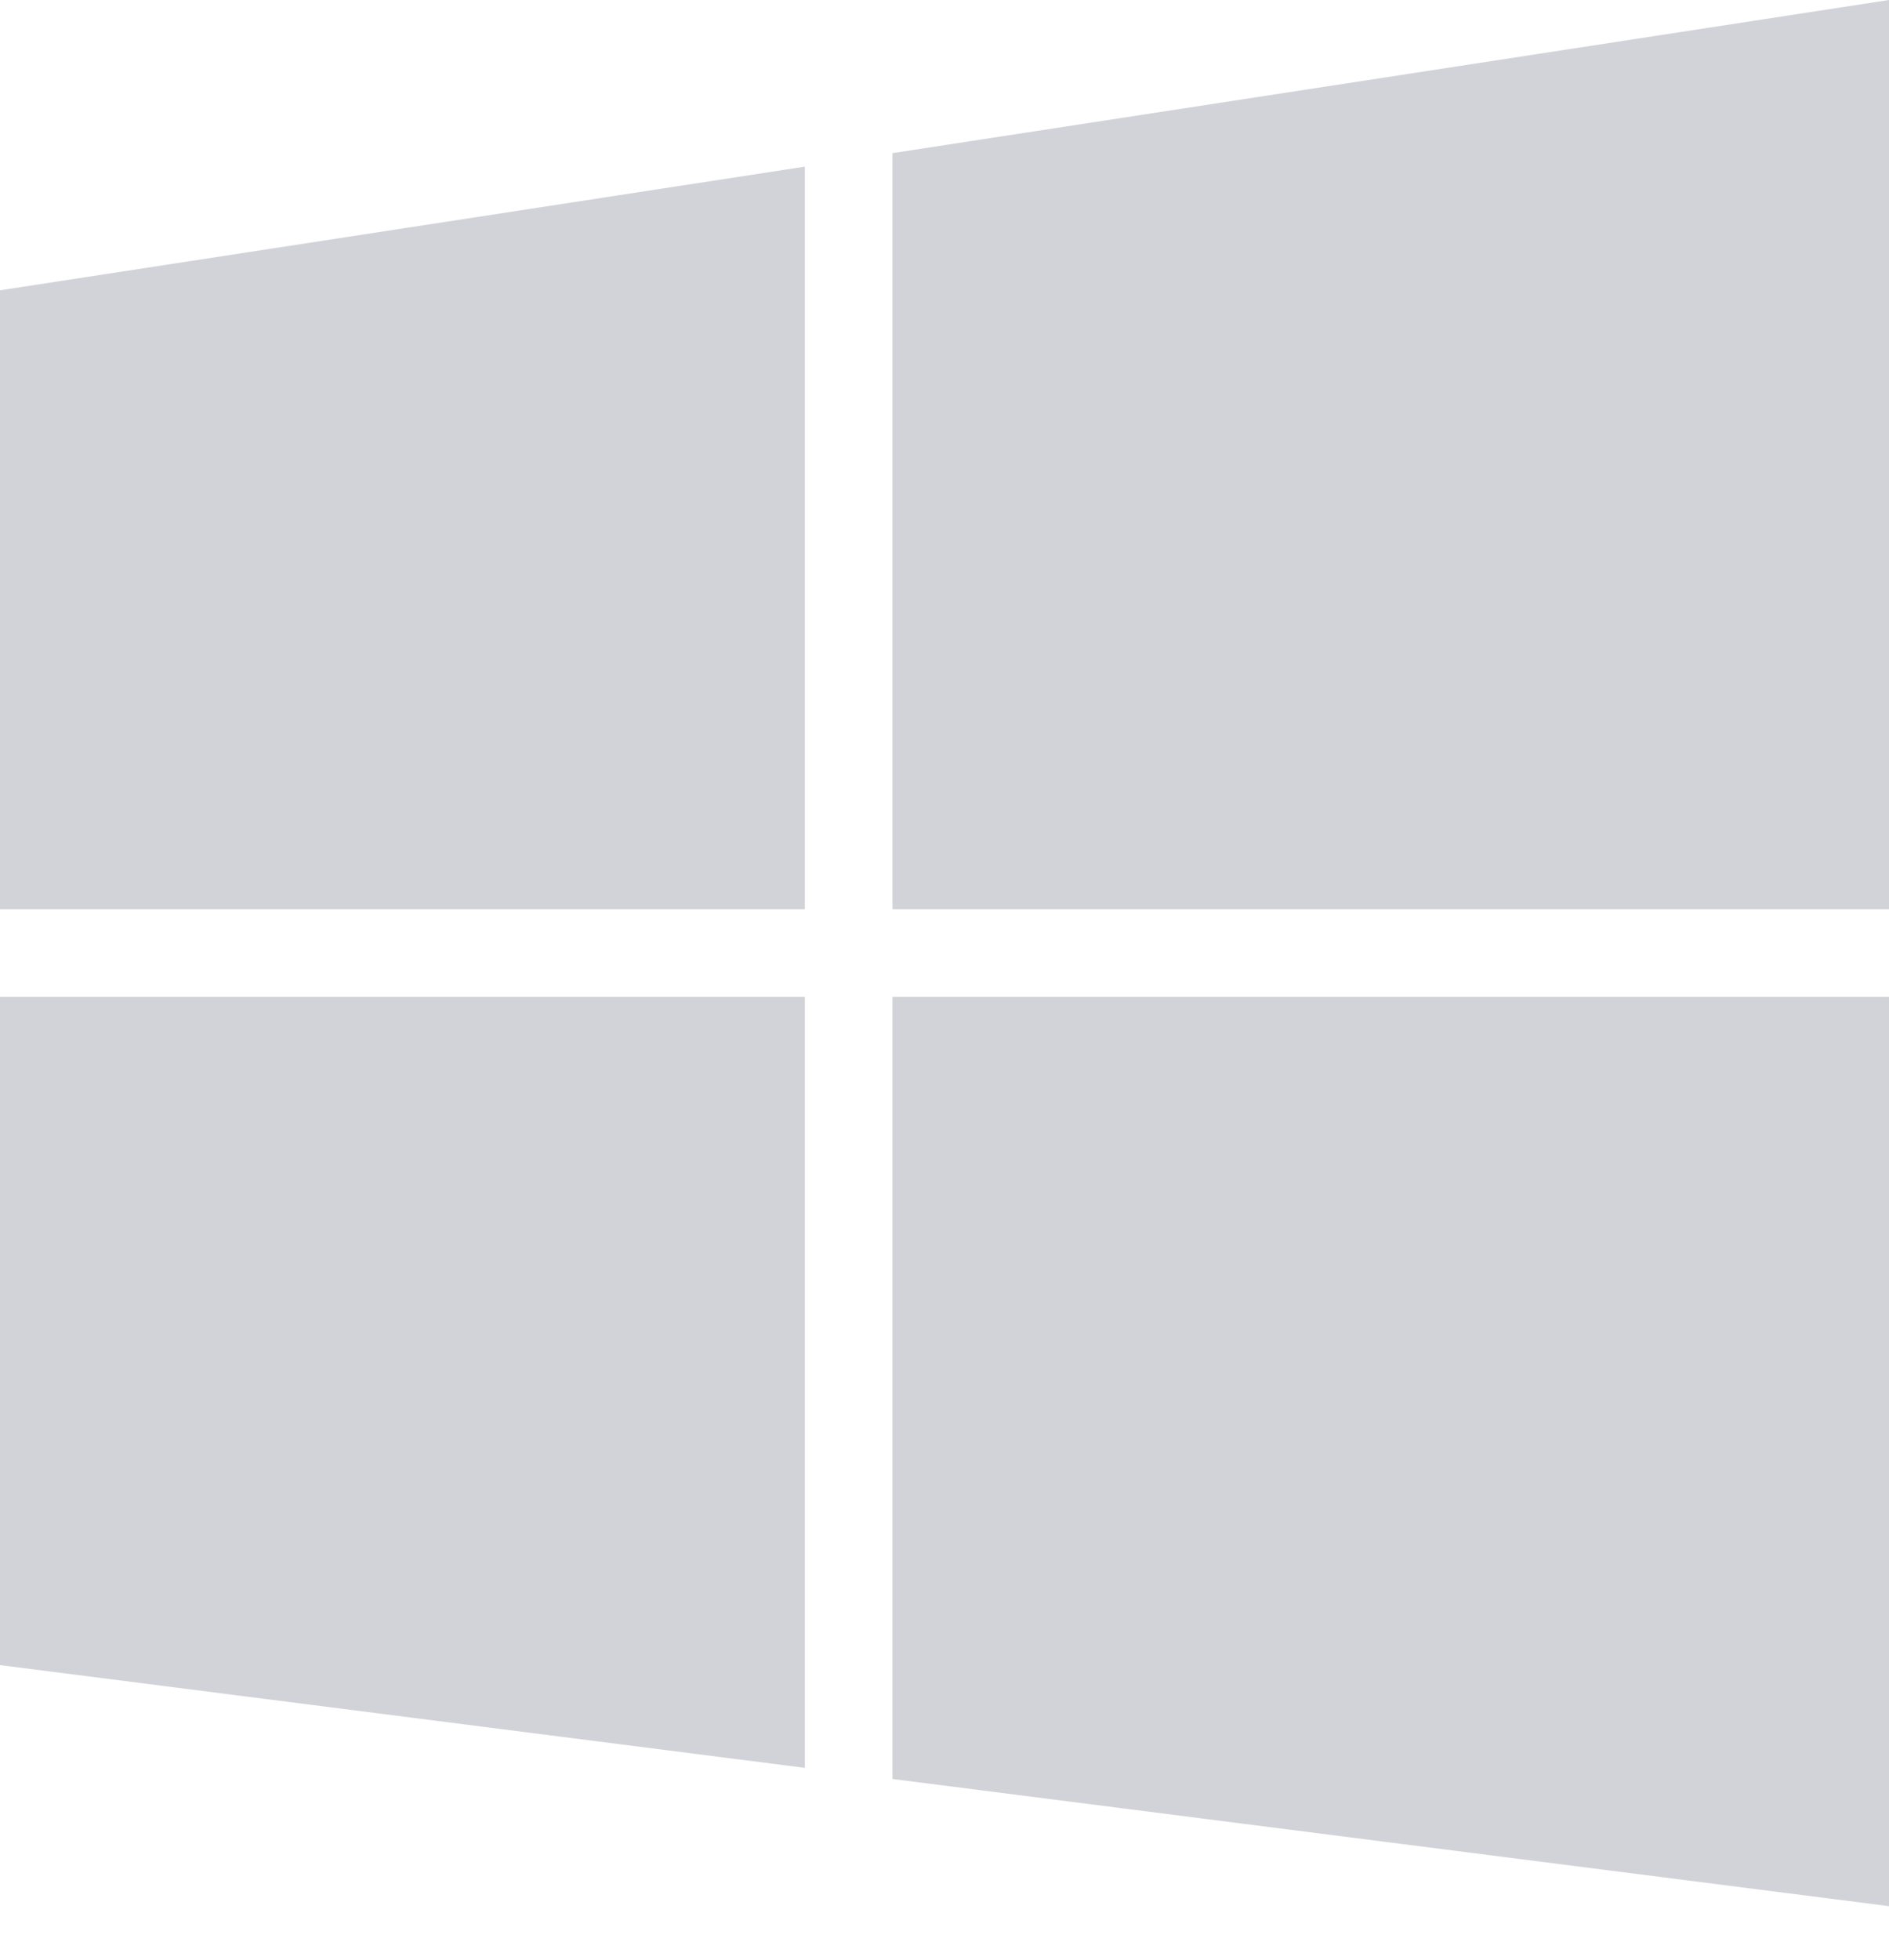 <svg width="27" height="28" viewBox="0 0 27 28" fill="none" xmlns="http://www.w3.org/2000/svg">
<path opacity="0.5" fill-rule="evenodd" clip-rule="evenodd" d="M0 12.991V4.148L11.504 2.381V12.991H0ZM0 14.243V23.791L11.504 25.259V14.243L0 14.243ZM12.756 25.418L27 27.235V14.243H12.756V25.418ZM27 12.991V0L12.756 2.188V12.991L27 12.991Z" fill="#A5A8B3"/>
</svg>
